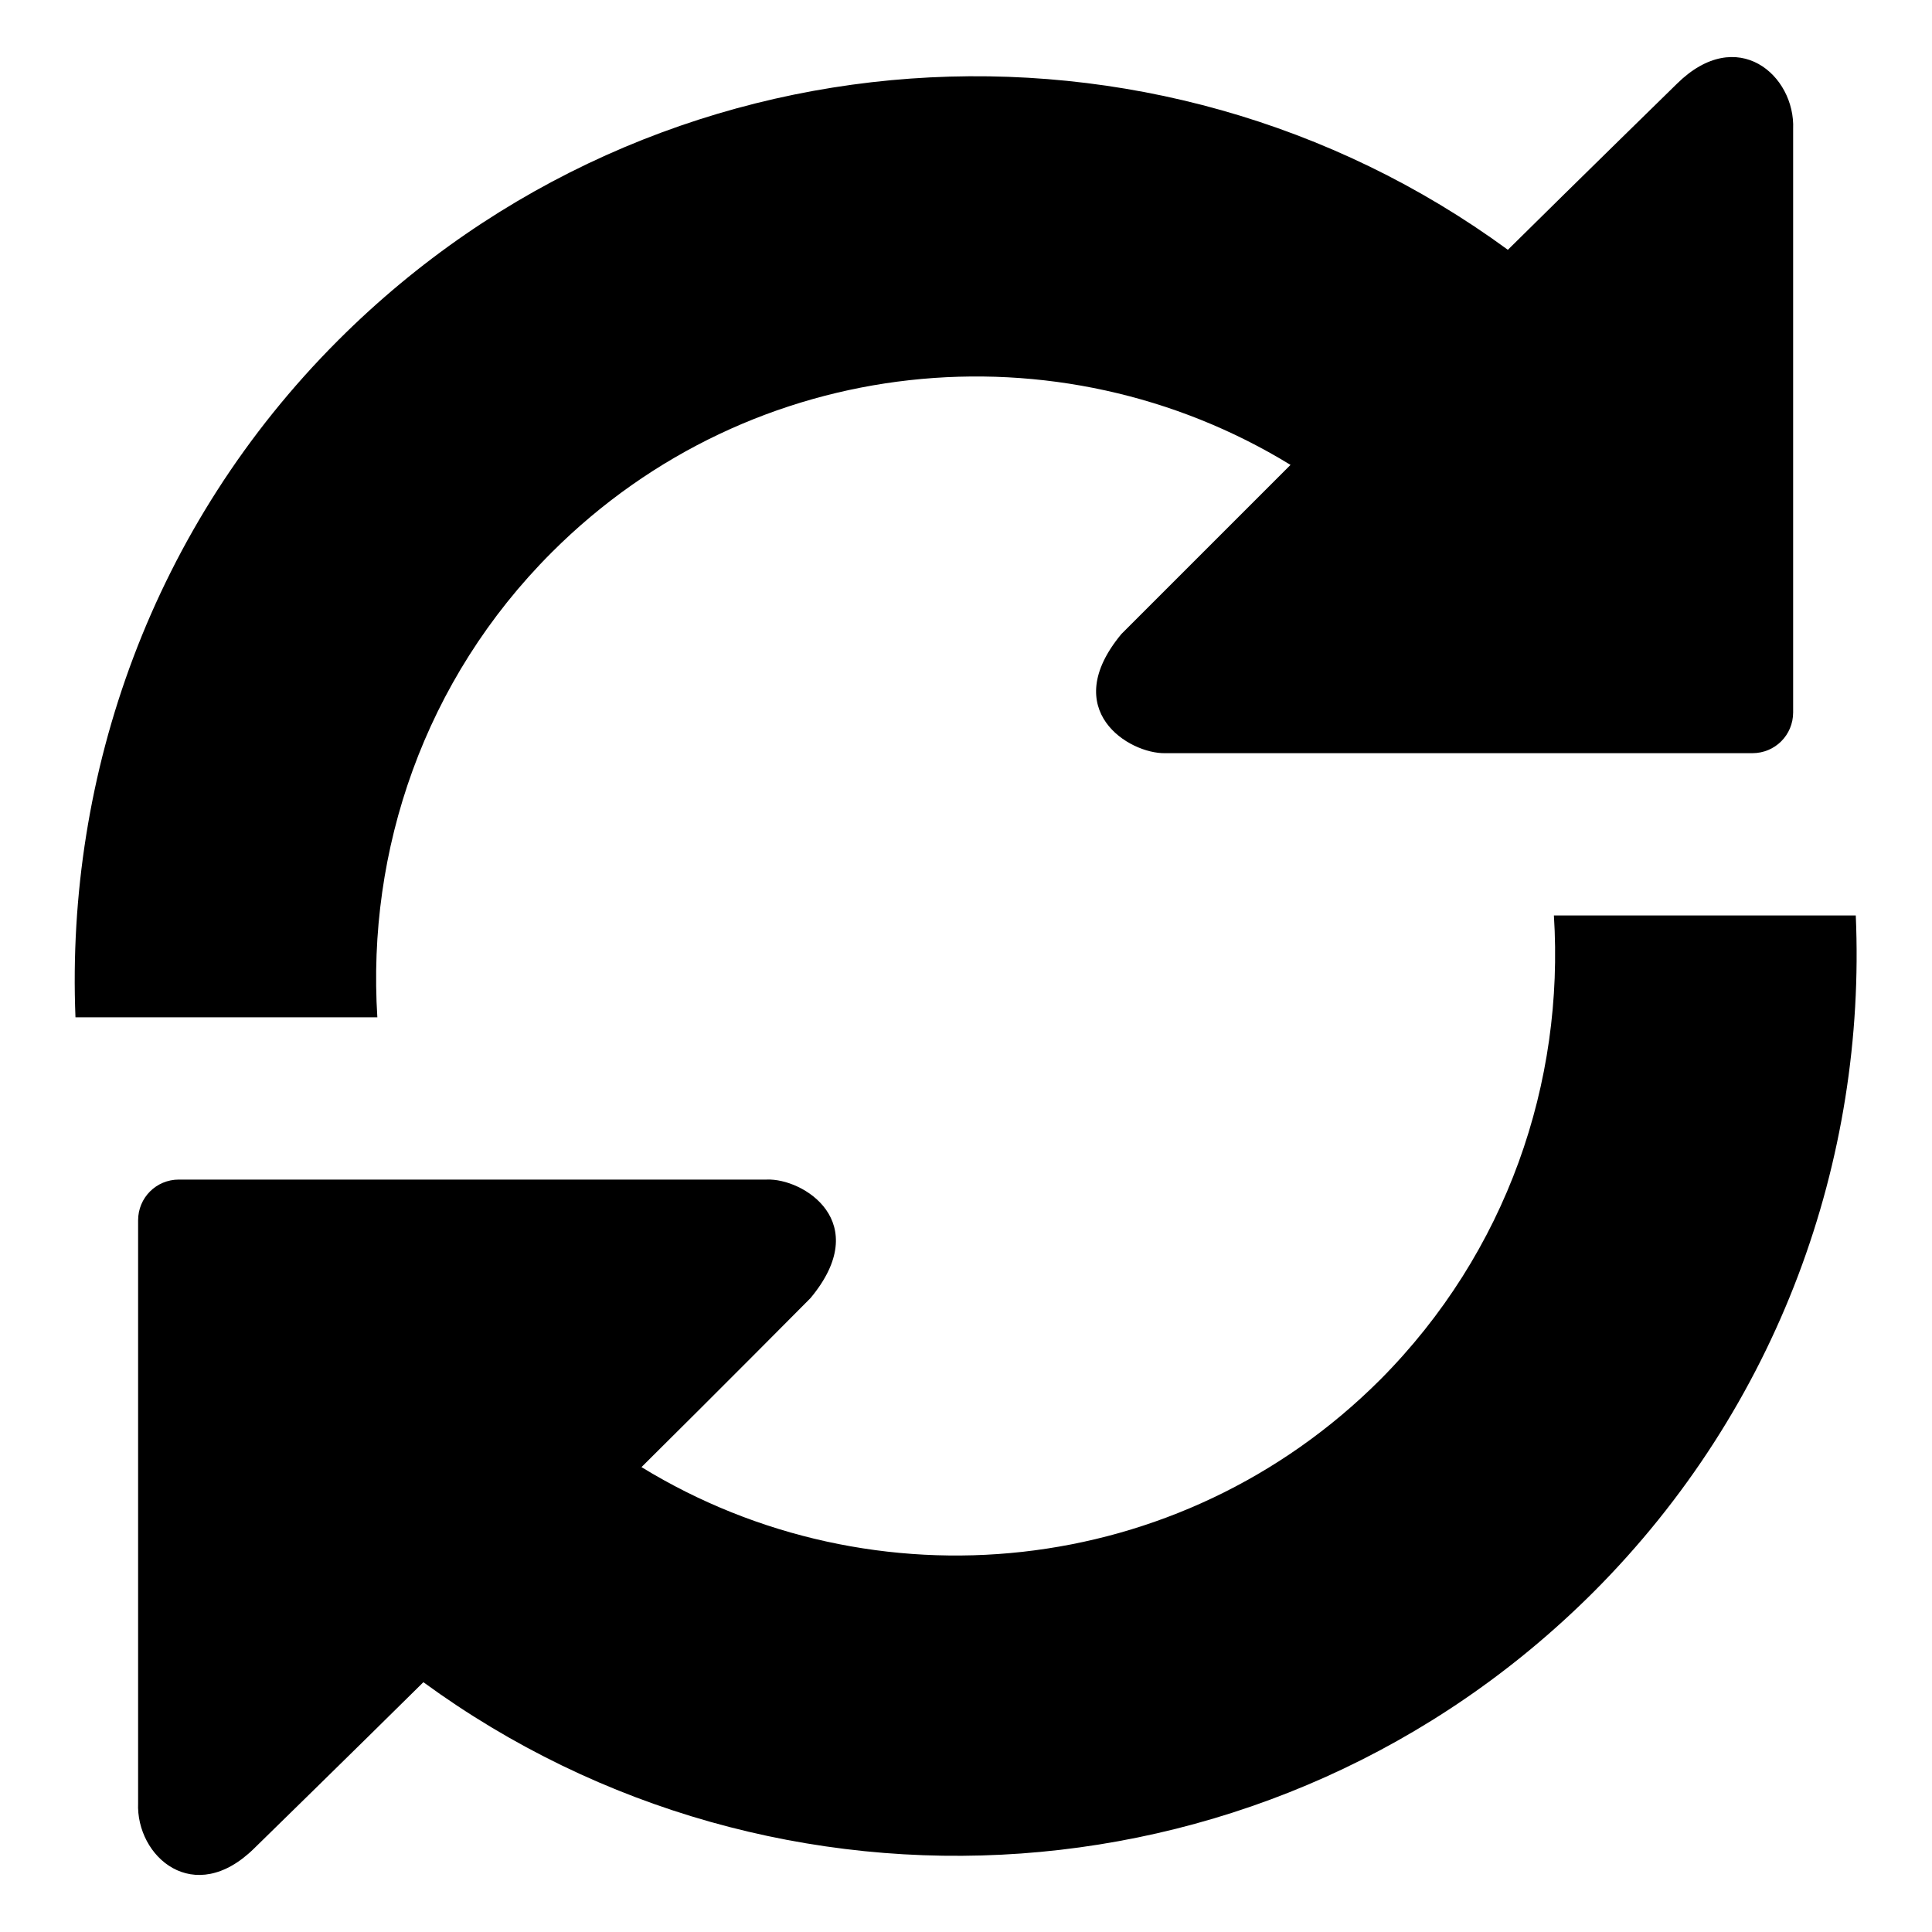 <?xml version="1.0" encoding="utf-8"?>
<!-- Svg Vector Icons : http://www.onlinewebfonts.com/icon -->
<!DOCTYPE svg PUBLIC "-//W3C//DTD SVG 1.1//EN" "http://www.w3.org/Graphics/SVG/1.1/DTD/svg11.dtd">
<svg version="1.1" xmlns="http://www.w3.org/2000/svg" xmlns:xlink="http://www.w3.org/1999/xlink" x="0px" y="0px" viewBox="0 0 256 256" enable-background="new 0 0 256 256" xml:space="preserve">
<g><g><path fill="#000000" d="M73.1,73.2c26.6-26.6,67.2-30.4,97.9-11.6C160.6,72,148.6,84,148.6,84c-8.4,10.1,1,15.9,5.8,15.8l56.1,0c2.9,0,5.4,0,5.4,0s2.5,0,5.4,0h10.9c3,0,5.4-2.4,5.4-5.4V17.1c0.3-7.1-7.4-13.9-15.4-6c0,0-13.2,12.9-22.4,22c-46.7-34.2-112.7-30.3-155,12c-24.6,24.6-36.1,57.4-34.8,89.7H50C48.6,112.7,56.2,90.1,73.1,73.2z"/><path fill="#000000" d="M205.9,121.3c1.4,22.1-6.2,44.6-23,61.5c-26.6,26.6-67.2,30.4-97.9,11.6c10.4-10.3,22.4-22.4,22.4-22.4c8.4-10.1-1-15.9-5.8-15.7l-56.1,0c-2.9,0-5.4,0-5.4,0s-2.5,0-5.4,0H23.7c-3,0-5.4,2.4-5.4,5.4v77.2c-0.3,7.1,7.4,13.9,15.4,6c0,0,13.2-12.9,22.4-22c46.8,34.2,112.7,30.3,155-11.9c24.6-24.6,36.2-57.4,34.8-89.7H205.9L205.9,121.3z"/></g></g>
</svg>